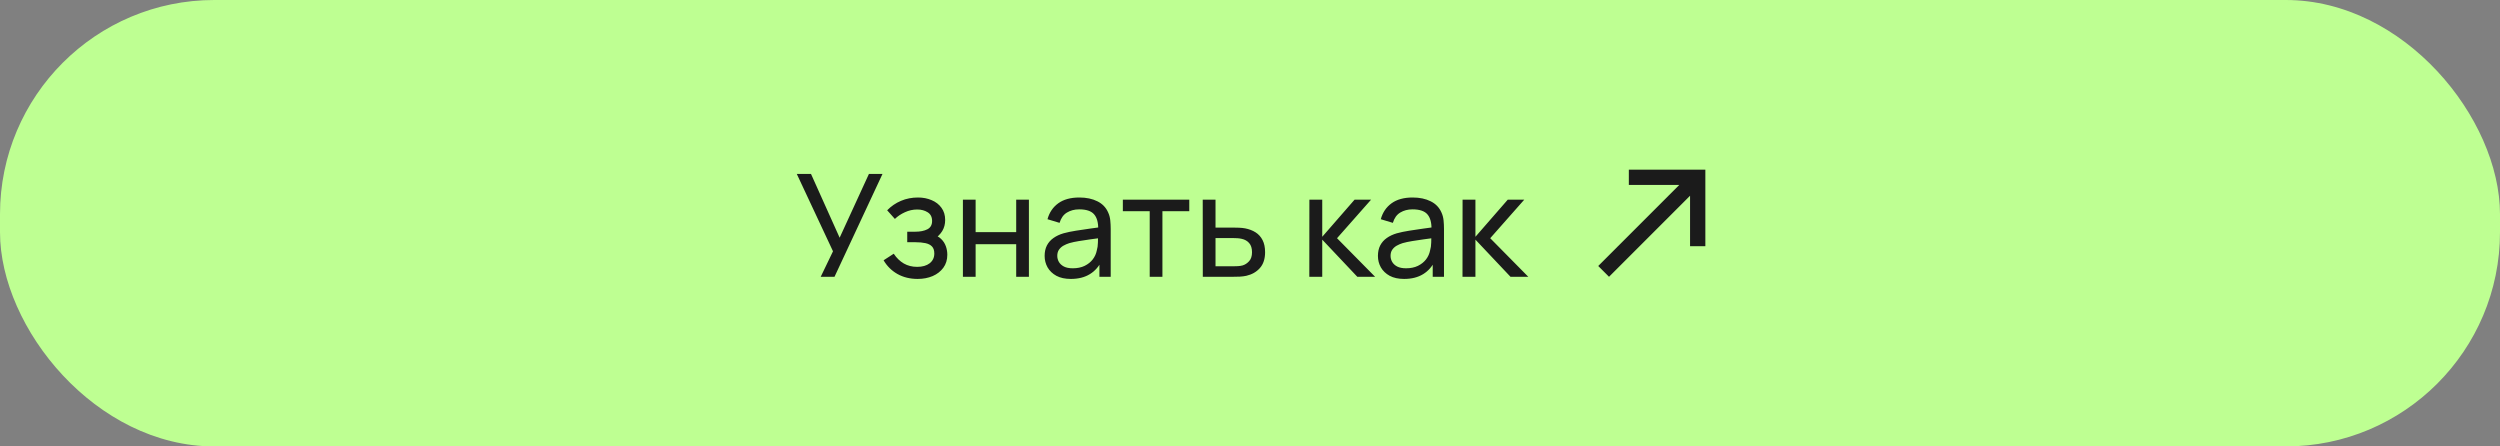 <?xml version="1.0" encoding="UTF-8"?> <svg xmlns="http://www.w3.org/2000/svg" width="280" height="50" viewBox="0 0 280 50" fill="none"><rect x="0" y="0" width="280" height="50" fill="#808080" stroke="none"/> <rect width="280" height="50" rx="24" fill="#BEFF92"></rect> <path d="M91.92 31L93.296 28.144L89.24 19.48H90.832L94.04 26.624L97.32 19.48H98.84L93.464 31H91.92ZM102.779 31.24C101.925 31.24 101.171 31.056 100.515 30.688C99.859 30.315 99.341 29.803 98.963 29.152L100.099 28.416C100.413 28.891 100.789 29.256 101.227 29.512C101.664 29.763 102.163 29.888 102.723 29.888C103.309 29.888 103.776 29.755 104.123 29.488C104.469 29.216 104.643 28.851 104.643 28.392C104.643 28.051 104.557 27.789 104.387 27.608C104.216 27.427 103.971 27.301 103.651 27.232C103.331 27.163 102.949 27.128 102.507 27.128H101.611V25.952H102.499C103.059 25.952 103.515 25.861 103.867 25.68C104.219 25.499 104.395 25.189 104.395 24.752C104.395 24.304 104.229 23.979 103.899 23.776C103.573 23.568 103.184 23.464 102.731 23.464C102.251 23.464 101.792 23.565 101.355 23.768C100.917 23.965 100.541 24.216 100.227 24.52L99.362 23.552C99.811 23.093 100.325 22.741 100.907 22.496C101.493 22.245 102.131 22.12 102.819 22.12C103.373 22.12 103.88 22.219 104.339 22.416C104.803 22.608 105.171 22.893 105.443 23.272C105.72 23.645 105.859 24.101 105.859 24.64C105.859 25.099 105.752 25.507 105.539 25.864C105.325 26.221 105.011 26.533 104.595 26.8L104.539 26.296C104.891 26.381 105.181 26.539 105.411 26.768C105.645 26.992 105.819 27.259 105.931 27.568C106.043 27.877 106.099 28.2 106.099 28.536C106.099 29.101 105.949 29.587 105.651 29.992C105.357 30.392 104.96 30.701 104.459 30.92C103.957 31.133 103.397 31.24 102.779 31.24ZM107.846 31V22.36H109.27V26H113.814V22.36H115.238V31H113.814V27.352H109.27V31H107.846ZM119.935 31.24C119.29 31.24 118.749 31.123 118.311 30.888C117.879 30.648 117.551 30.333 117.327 29.944C117.109 29.555 116.999 29.128 116.999 28.664C116.999 28.211 117.085 27.819 117.255 27.488C117.431 27.152 117.677 26.875 117.991 26.656C118.306 26.432 118.682 26.256 119.119 26.128C119.53 26.016 119.989 25.92 120.495 25.84C121.007 25.755 121.525 25.677 122.047 25.608C122.57 25.539 123.058 25.472 123.511 25.408L122.999 25.704C123.015 24.936 122.861 24.368 122.535 24C122.215 23.632 121.661 23.448 120.871 23.448C120.349 23.448 119.89 23.568 119.495 23.808C119.106 24.043 118.831 24.427 118.671 24.96L117.319 24.552C117.527 23.795 117.93 23.2 118.527 22.768C119.125 22.336 119.911 22.12 120.887 22.12C121.671 22.12 122.343 22.261 122.903 22.544C123.469 22.821 123.874 23.243 124.119 23.808C124.242 24.075 124.319 24.365 124.351 24.68C124.383 24.989 124.399 25.315 124.399 25.656V31H123.135V28.928L123.431 29.12C123.106 29.819 122.65 30.347 122.063 30.704C121.482 31.061 120.773 31.24 119.935 31.24ZM120.151 30.048C120.663 30.048 121.106 29.957 121.479 29.776C121.858 29.589 122.162 29.347 122.391 29.048C122.621 28.744 122.77 28.413 122.839 28.056C122.919 27.789 122.962 27.493 122.967 27.168C122.978 26.837 122.983 26.584 122.983 26.408L123.479 26.624C123.015 26.688 122.559 26.749 122.111 26.808C121.663 26.867 121.239 26.931 120.839 27C120.439 27.064 120.079 27.141 119.759 27.232C119.525 27.307 119.303 27.403 119.095 27.52C118.893 27.637 118.727 27.789 118.599 27.976C118.477 28.157 118.415 28.384 118.415 28.656C118.415 28.891 118.474 29.115 118.591 29.328C118.714 29.541 118.901 29.715 119.151 29.848C119.407 29.981 119.741 30.048 120.151 30.048ZM128.767 31V23.656H125.759V22.36H133.199V23.656H130.191V31H128.767ZM134.714 31L134.706 22.36H136.138V25.488H138.002C138.252 25.488 138.508 25.493 138.77 25.504C139.031 25.515 139.258 25.539 139.45 25.576C139.898 25.661 140.29 25.811 140.626 26.024C140.962 26.237 141.223 26.528 141.41 26.896C141.596 27.259 141.69 27.709 141.69 28.248C141.69 28.995 141.495 29.587 141.106 30.024C140.722 30.456 140.218 30.744 139.594 30.888C139.38 30.936 139.135 30.968 138.858 30.984C138.586 30.995 138.327 31 138.082 31H134.714ZM136.138 29.824H138.106C138.266 29.824 138.444 29.819 138.642 29.808C138.839 29.797 139.015 29.771 139.17 29.728C139.442 29.648 139.684 29.491 139.898 29.256C140.116 29.021 140.226 28.685 140.226 28.248C140.226 27.805 140.119 27.464 139.906 27.224C139.698 26.984 139.423 26.827 139.082 26.752C138.927 26.715 138.764 26.691 138.594 26.68C138.423 26.669 138.26 26.664 138.106 26.664H136.138V29.824ZM146.643 31L146.651 22.36H148.091V26.52L151.715 22.36H153.563L149.747 26.68L154.011 31H152.019L148.091 26.84V31H146.643ZM157.264 31.24C156.618 31.24 156.077 31.123 155.64 30.888C155.208 30.648 154.88 30.333 154.656 29.944C154.437 29.555 154.328 29.128 154.328 28.664C154.328 28.211 154.413 27.819 154.584 27.488C154.76 27.152 155.005 26.875 155.32 26.656C155.634 26.432 156.01 26.256 156.448 26.128C156.858 26.016 157.317 25.92 157.824 25.84C158.336 25.755 158.853 25.677 159.376 25.608C159.898 25.539 160.386 25.472 160.84 25.408L160.328 25.704C160.344 24.936 160.189 24.368 159.864 24C159.544 23.632 158.989 23.448 158.2 23.448C157.677 23.448 157.218 23.568 156.824 23.808C156.434 24.043 156.16 24.427 156 24.96L154.648 24.552C154.856 23.795 155.258 23.2 155.856 22.768C156.453 22.336 157.24 22.12 158.216 22.12C159 22.12 159.672 22.261 160.232 22.544C160.797 22.821 161.202 23.243 161.448 23.808C161.57 24.075 161.648 24.365 161.68 24.68C161.712 24.989 161.727 25.315 161.727 25.656V31H160.464V28.928L160.76 29.12C160.434 29.819 159.978 30.347 159.392 30.704C158.81 31.061 158.101 31.24 157.264 31.24ZM157.48 30.048C157.992 30.048 158.434 29.957 158.808 29.776C159.186 29.589 159.49 29.347 159.72 29.048C159.949 28.744 160.098 28.413 160.168 28.056C160.248 27.789 160.29 27.493 160.296 27.168C160.306 26.837 160.312 26.584 160.312 26.408L160.808 26.624C160.344 26.688 159.888 26.749 159.44 26.808C158.992 26.867 158.568 26.931 158.168 27C157.768 27.064 157.408 27.141 157.088 27.232C156.853 27.307 156.632 27.403 156.424 27.52C156.221 27.637 156.056 27.789 155.928 27.976C155.805 28.157 155.743 28.384 155.743 28.656C155.743 28.891 155.802 29.115 155.92 29.328C156.042 29.541 156.229 29.715 156.48 29.848C156.736 29.981 157.069 30.048 157.48 30.048ZM163.8 31L163.808 22.36H165.248V26.52L168.872 22.36H170.72L166.904 26.68L171.168 31H169.176L165.248 26.84V31H163.8Z" fill="#1B1B1B"></path> <path d="M179 29.791L188.077 20.714H182.429V19H191V27.571H189.286V21.923L180.209 31L179 29.791Z" fill="#1B1B1B"></path> </svg> 